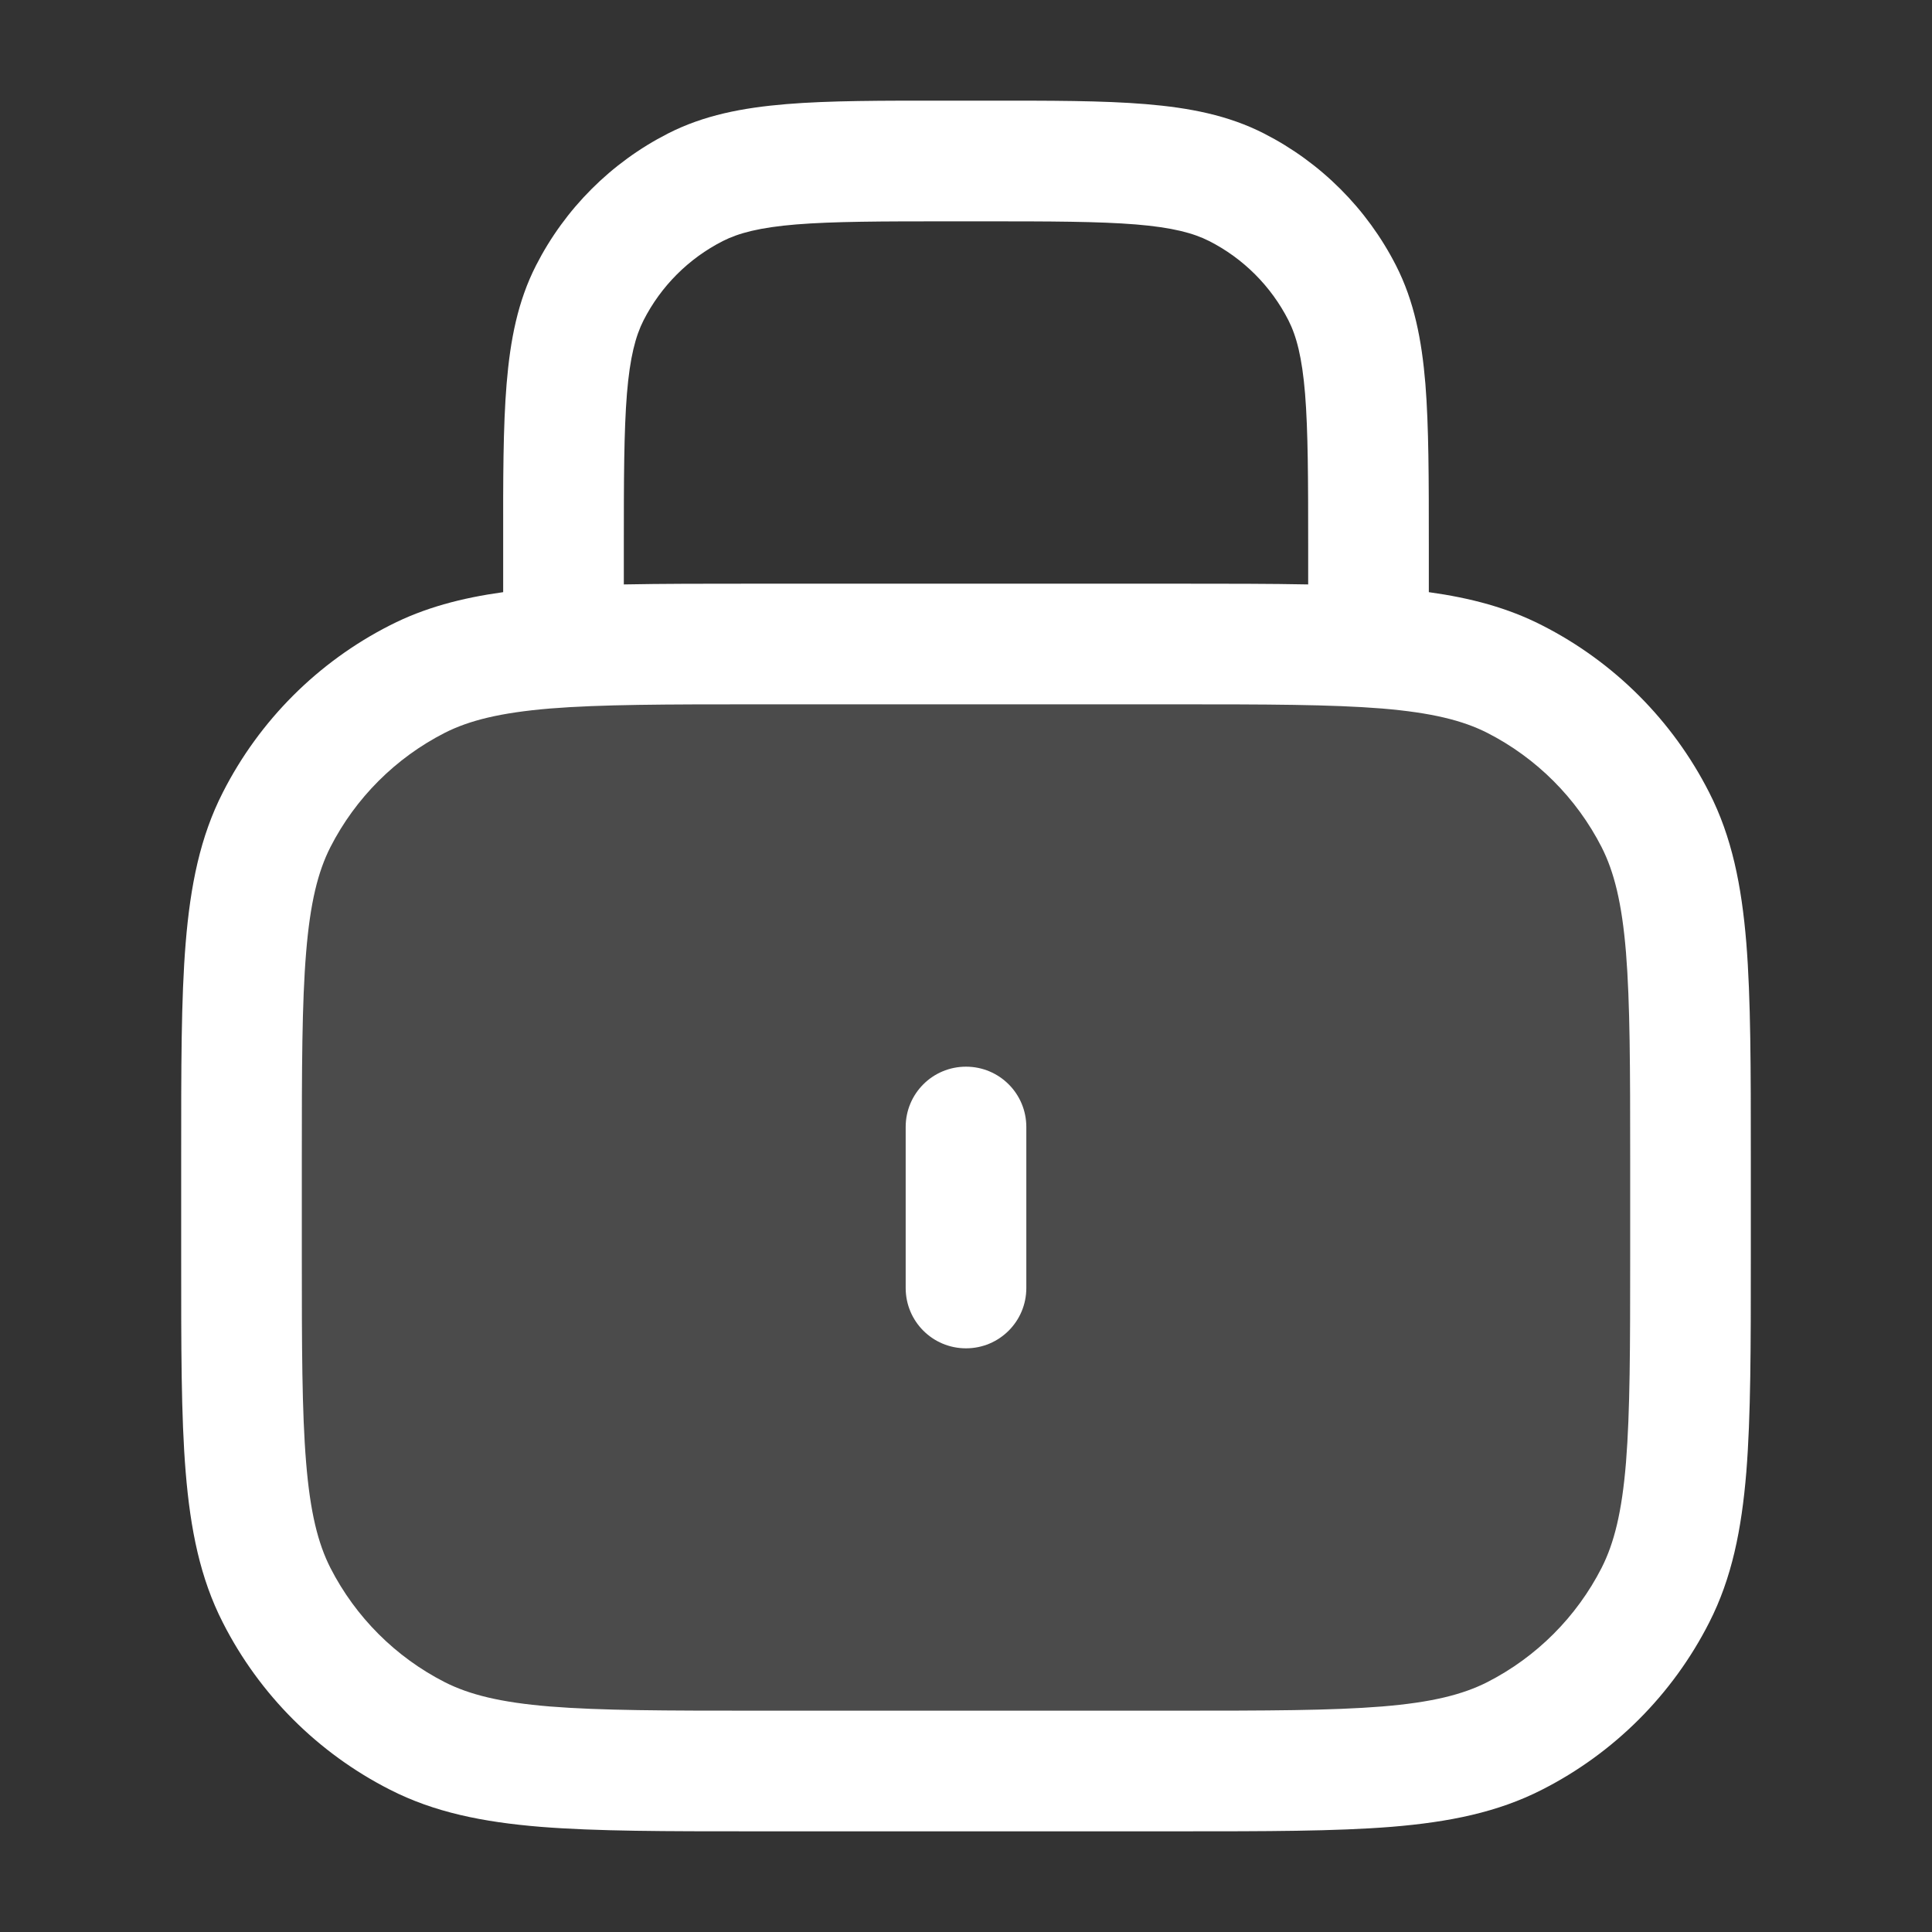 <svg width="18" height="18" viewBox="0 0 18 18" fill="none" xmlns="http://www.w3.org/2000/svg">
<rect x="0" y="0" width="18" height="18" fill="#333333" stroke="none"/>
<g id="lock-2">
<rect id="Tone" opacity="0.12" x="2.25" y="6" width="13.5" height="10.5" rx="3" fill="white"/>
<path id="Icon" fill-rule="evenodd" clip-rule="evenodd" d="M8.826 0.938H8.85H9.15H9.174C9.784 0.937 10.275 0.937 10.674 0.97C11.084 1.004 11.444 1.074 11.777 1.244C12.306 1.514 12.736 1.944 13.006 2.473C13.176 2.806 13.246 3.166 13.28 3.576C13.312 3.975 13.312 4.466 13.312 5.076V5.076V5.076V5.1V5.517C13.701 5.571 14.046 5.662 14.367 5.826C15.038 6.167 15.583 6.712 15.924 7.383C16.135 7.796 16.226 8.249 16.27 8.784C16.312 9.307 16.312 9.956 16.312 10.775V10.8V11.7V11.725C16.312 12.544 16.312 13.193 16.27 13.716C16.226 14.251 16.135 14.704 15.924 15.117C15.583 15.788 15.038 16.333 14.367 16.674C13.954 16.885 13.501 16.976 12.966 17.02C12.443 17.062 11.794 17.062 10.975 17.062H10.975H10.975H10.95H7.05H7.025H7.025H7.025C6.206 17.062 5.557 17.062 5.034 17.02C4.499 16.976 4.046 16.885 3.633 16.674C2.962 16.333 2.417 15.788 2.076 15.117C1.865 14.704 1.774 14.251 1.73 13.716C1.687 13.193 1.688 12.544 1.688 11.725V11.7V10.8V10.775C1.688 9.956 1.687 9.307 1.73 8.784C1.774 8.249 1.865 7.796 2.076 7.383C2.417 6.712 2.962 6.167 3.633 5.826C3.954 5.662 4.299 5.571 4.688 5.517V5.1V5.076C4.687 4.466 4.687 3.975 4.72 3.576C4.754 3.166 4.824 2.806 4.994 2.473C5.264 1.944 5.694 1.514 6.223 1.244C6.556 1.074 6.916 1.004 7.326 0.97C7.725 0.937 8.216 0.937 8.826 0.938ZM12.188 5.1V5.445C11.831 5.438 11.429 5.438 10.975 5.438H10.95H7.05H7.025C6.571 5.438 6.17 5.438 5.812 5.445V5.1C5.812 4.461 5.813 4.015 5.841 3.668C5.869 3.328 5.921 3.132 5.996 2.984C6.158 2.666 6.416 2.408 6.734 2.246C6.882 2.171 7.078 2.119 7.418 2.091C7.765 2.063 8.211 2.062 8.85 2.062H9.15C9.789 2.062 10.235 2.063 10.582 2.091C10.922 2.119 11.118 2.171 11.266 2.246C11.584 2.408 11.842 2.666 12.004 2.984C12.079 3.132 12.131 3.328 12.159 3.668C12.187 4.015 12.188 4.461 12.188 5.1ZM5.125 6.601C4.66 6.64 4.372 6.712 4.143 6.828C3.685 7.062 3.312 7.435 3.078 7.893C2.962 8.122 2.89 8.41 2.852 8.875C2.813 9.347 2.812 9.951 2.812 10.8V11.7C2.812 12.549 2.813 13.153 2.852 13.625C2.89 14.09 2.962 14.378 3.078 14.607C3.312 15.065 3.685 15.438 4.143 15.672C4.372 15.788 4.66 15.861 5.125 15.899C5.597 15.937 6.201 15.938 7.05 15.938H10.95C11.799 15.938 12.403 15.937 12.875 15.899C13.34 15.861 13.628 15.788 13.857 15.672C14.315 15.438 14.688 15.065 14.922 14.607C15.038 14.378 15.111 14.09 15.149 13.625C15.187 13.153 15.188 12.549 15.188 11.7V10.8C15.188 9.951 15.187 9.347 15.149 8.875C15.111 8.41 15.038 8.122 14.922 7.893C14.688 7.435 14.315 7.062 13.857 6.828C13.628 6.712 13.34 6.64 12.875 6.601C12.403 6.563 11.799 6.562 10.95 6.562H7.05C6.201 6.562 5.597 6.563 5.125 6.601ZM9.562 10.5C9.562 10.189 9.311 9.938 9 9.938C8.689 9.938 8.438 10.189 8.438 10.5V12C8.438 12.311 8.689 12.562 9 12.562C9.311 12.562 9.562 12.311 9.562 12V10.5Z" fill="white"/>
</g>
</svg>
